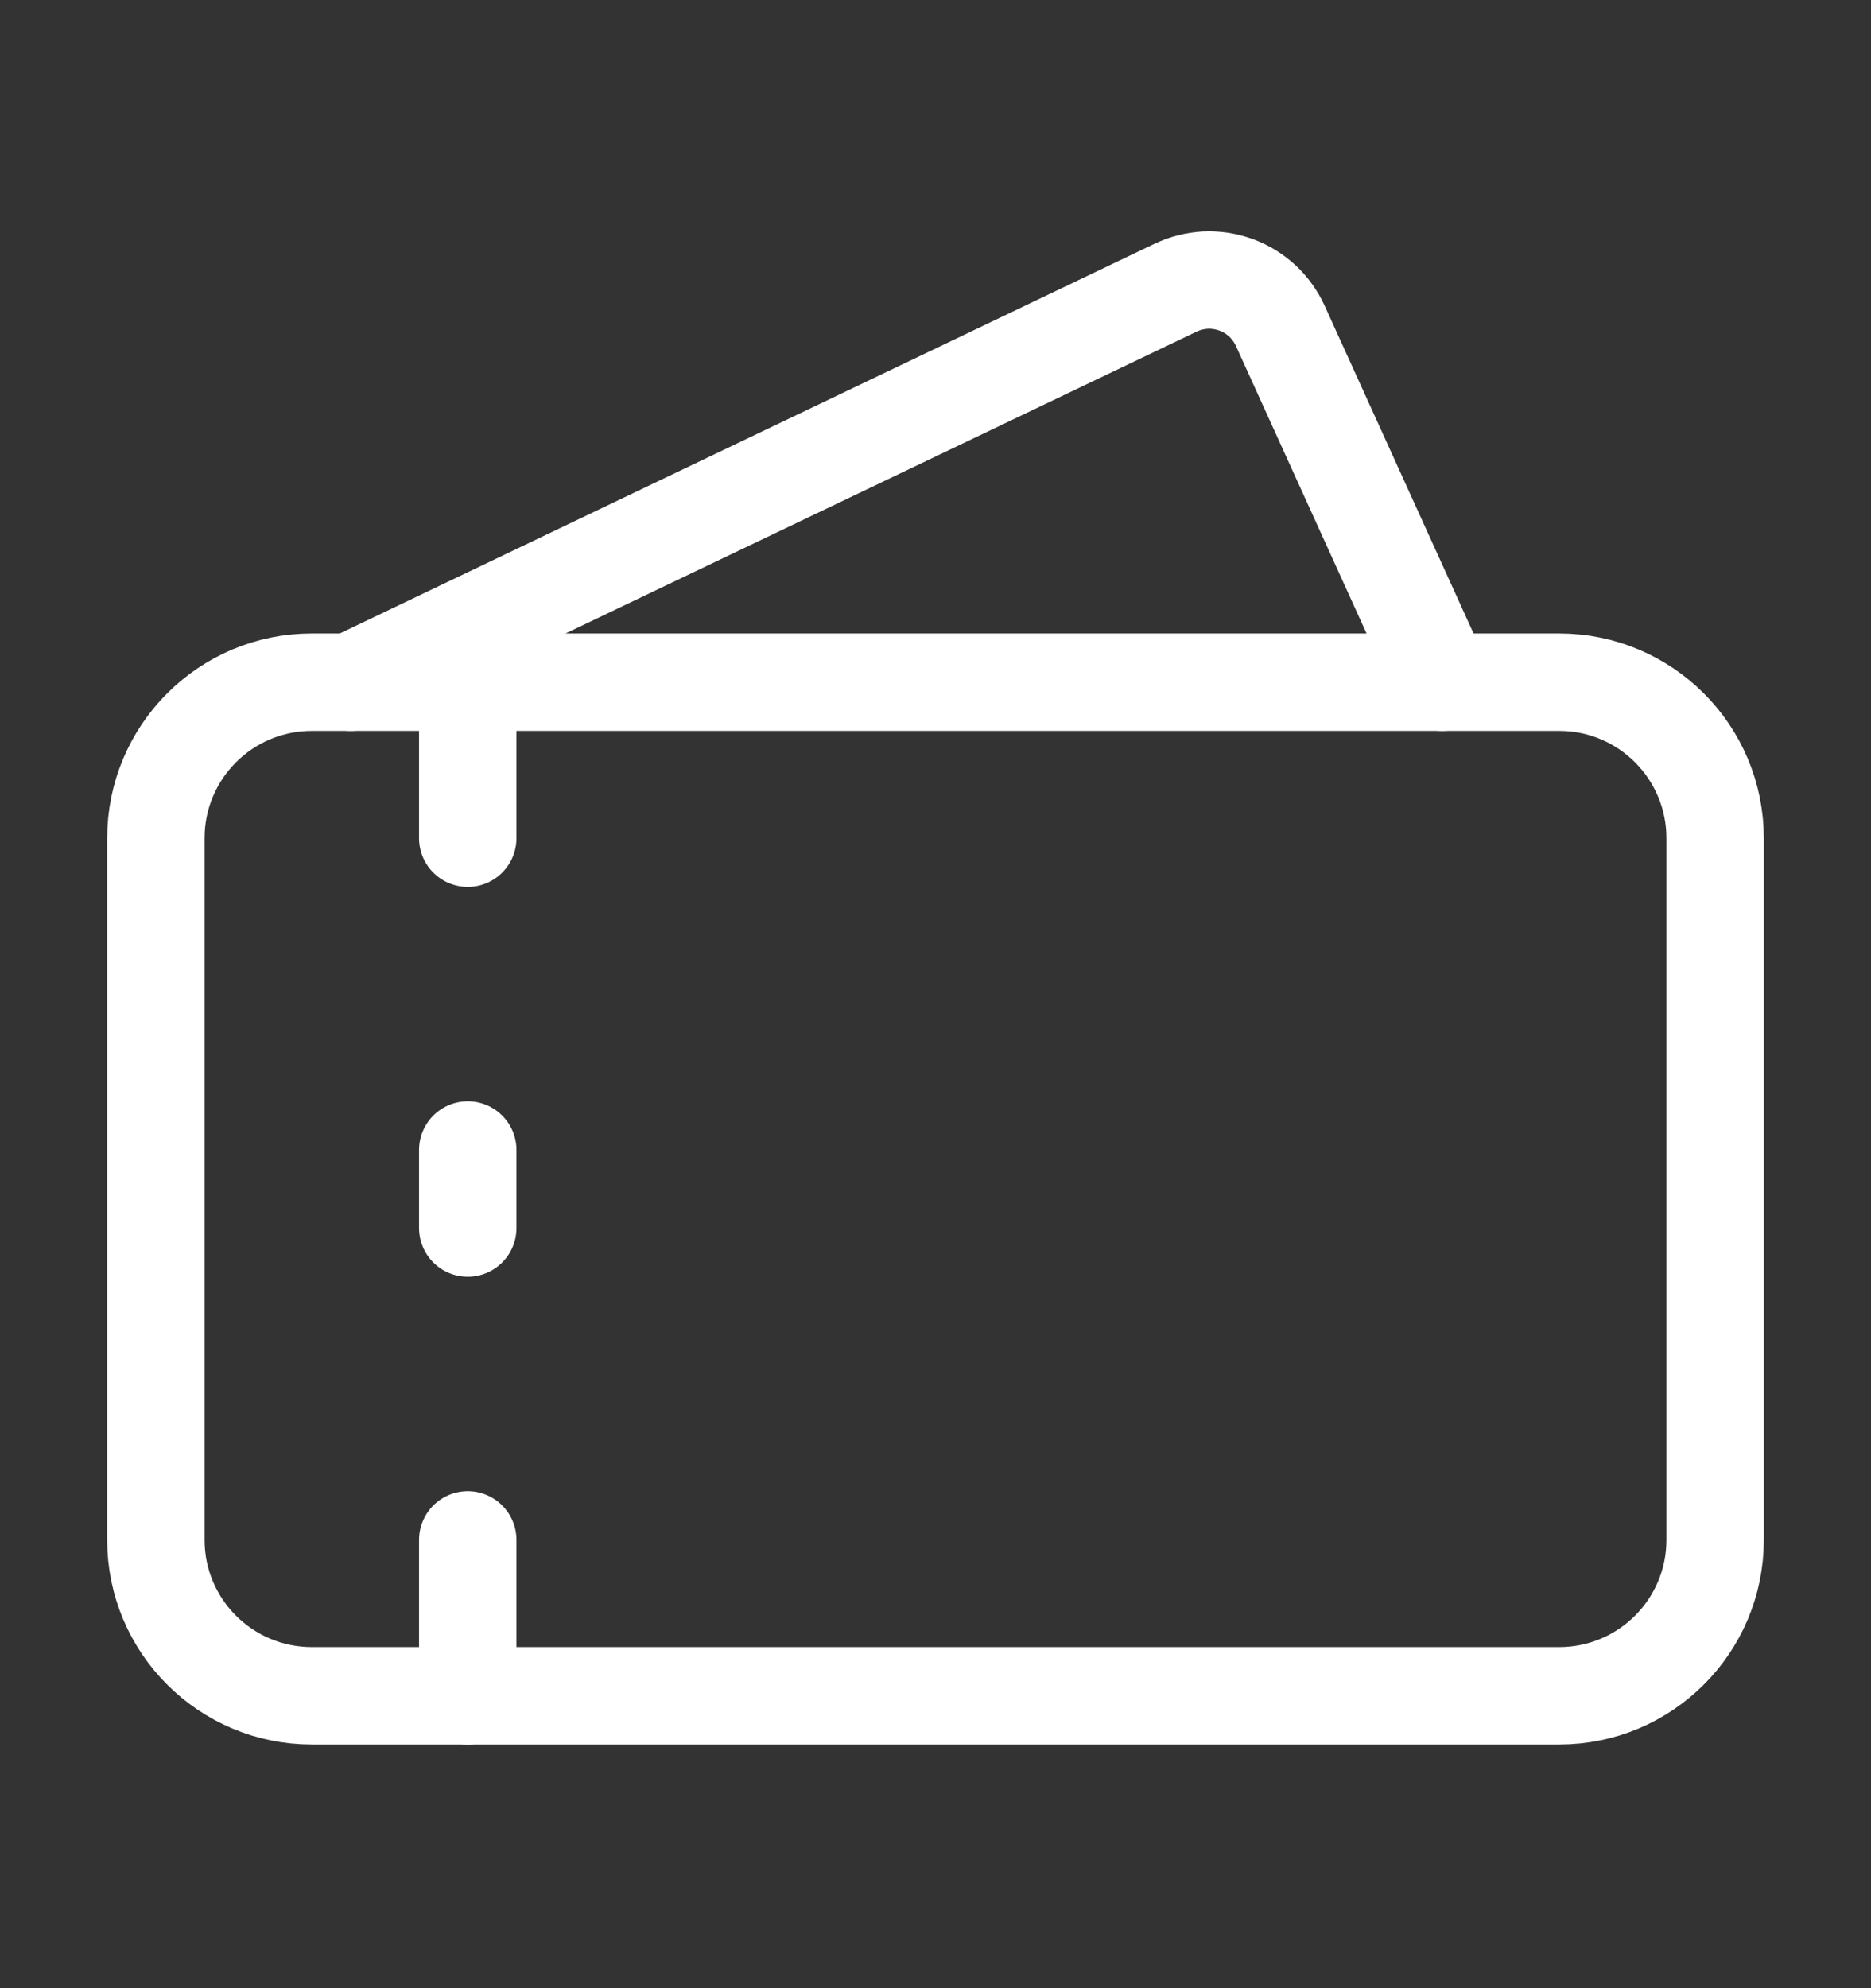 <?xml version="1.0" encoding="UTF-8"?> <svg xmlns="http://www.w3.org/2000/svg" width="16" height="17" viewBox="0 0 16 17" fill="none"><rect x="0" y="0" width="16" height="17" fill="#333333" stroke="none"/><path d="M3 5.833L10.053 2.46C10.133 2.422 10.22 2.4 10.309 2.395C10.397 2.391 10.486 2.405 10.569 2.435C10.652 2.465 10.729 2.512 10.794 2.572C10.859 2.632 10.911 2.705 10.948 2.785L12.333 5.833" stroke="white" stroke-width="0.833" stroke-linecap="round" stroke-linejoin="round"></path><path d="M4 7.167V5.833" stroke="white" stroke-width="0.833" stroke-linecap="round" stroke-linejoin="round"></path><path d="M4 9.833V10.5" stroke="white" stroke-width="0.833" stroke-linecap="round" stroke-linejoin="round"></path><path d="M4 13.167V14.5" stroke="white" stroke-width="0.833" stroke-linecap="round" stroke-linejoin="round"></path><path d="M13.333 5.833H2.667C1.93 5.833 1.333 6.43 1.333 7.167V13.167C1.333 13.903 1.93 14.5 2.667 14.5H13.333C14.07 14.5 14.667 13.903 14.667 13.167V7.167C14.667 6.43 14.07 5.833 13.333 5.833Z" stroke="white" stroke-width="0.833" stroke-linecap="round" stroke-linejoin="round"></path></svg> 